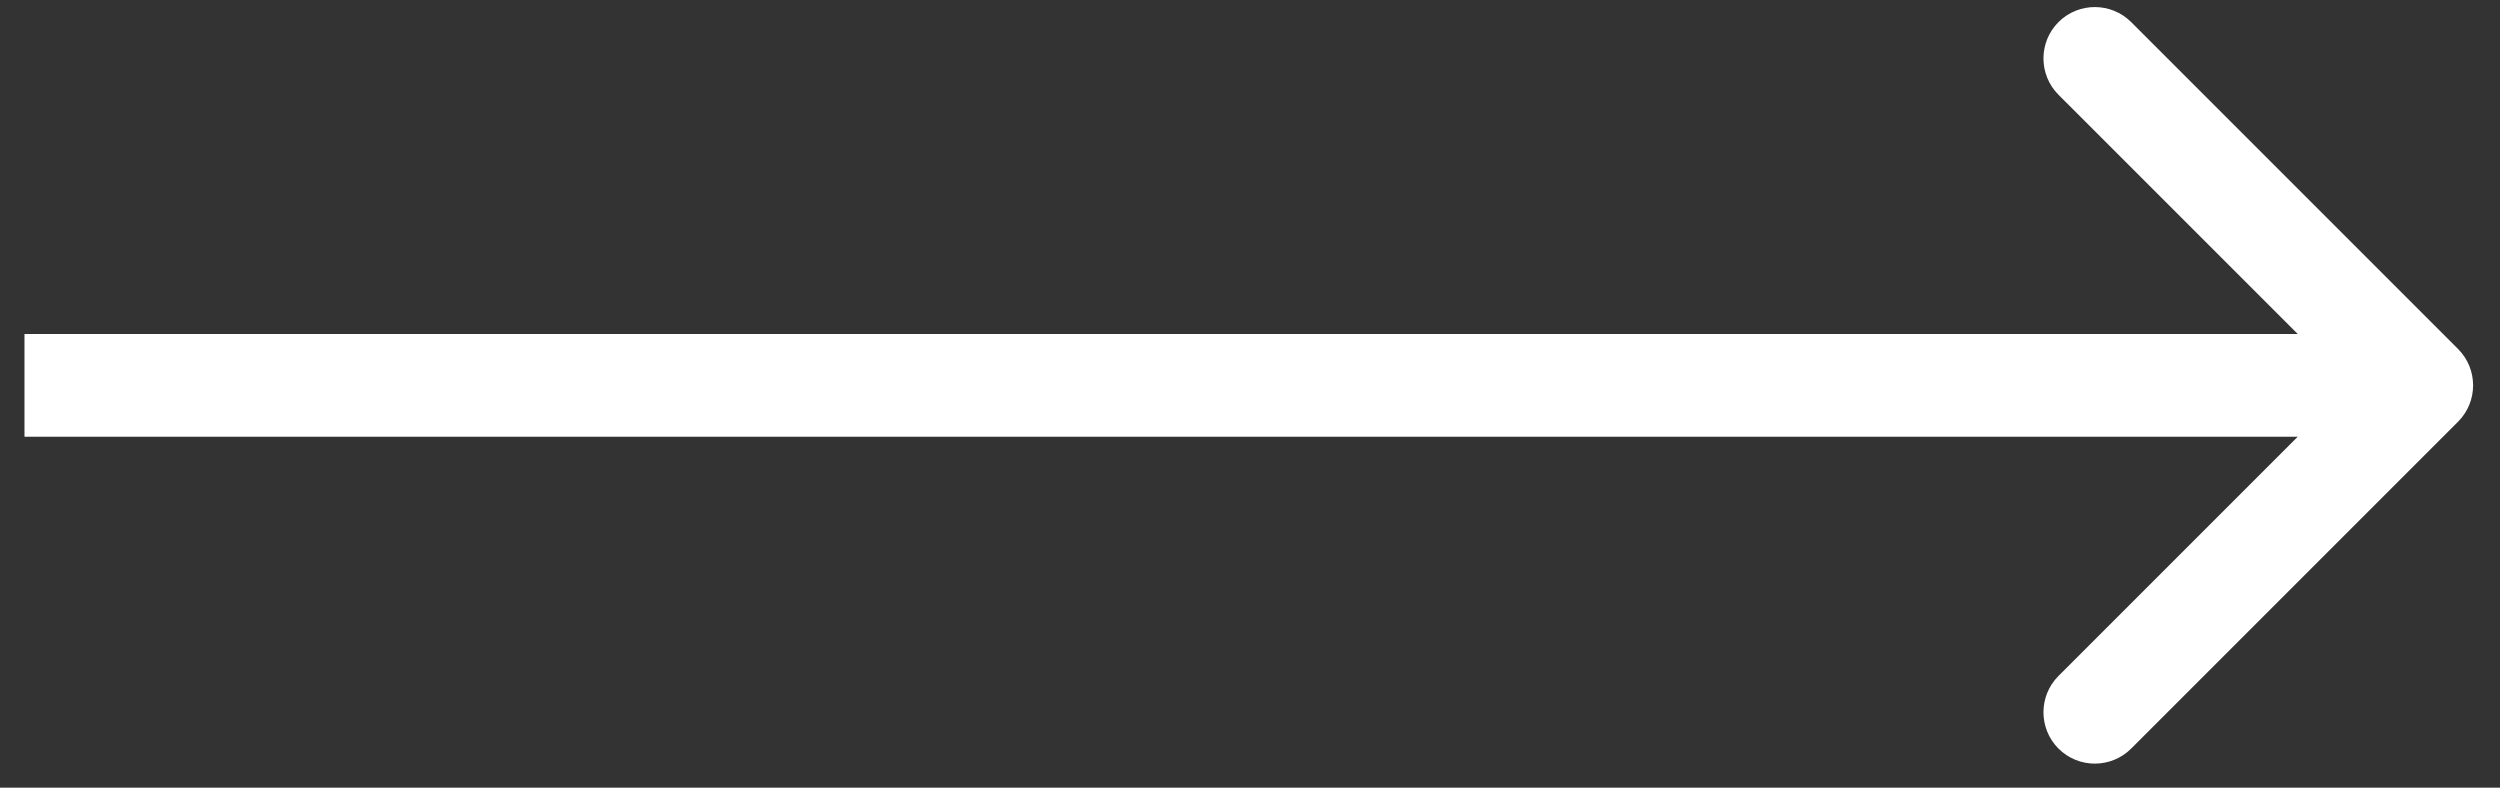 <svg width="73" height="23" viewBox="0 0 73 23" fill="none" xmlns="http://www.w3.org/2000/svg">
<rect x="0" y="0" width="73" height="23" fill="#333333" stroke="none"/>
<path d="M71.776 12.313C72.361 11.727 72.361 10.777 71.776 10.191L62.23 0.645C61.644 0.06 60.694 0.06 60.108 0.645C59.523 1.231 59.523 2.181 60.108 2.767L68.594 11.252L60.108 19.737C59.523 20.323 59.523 21.273 60.108 21.859C60.694 22.444 61.644 22.444 62.23 21.859L71.776 12.313ZM0.715 12.752H70.715V9.752H0.715V12.752Z" fill="white"/>
</svg>
